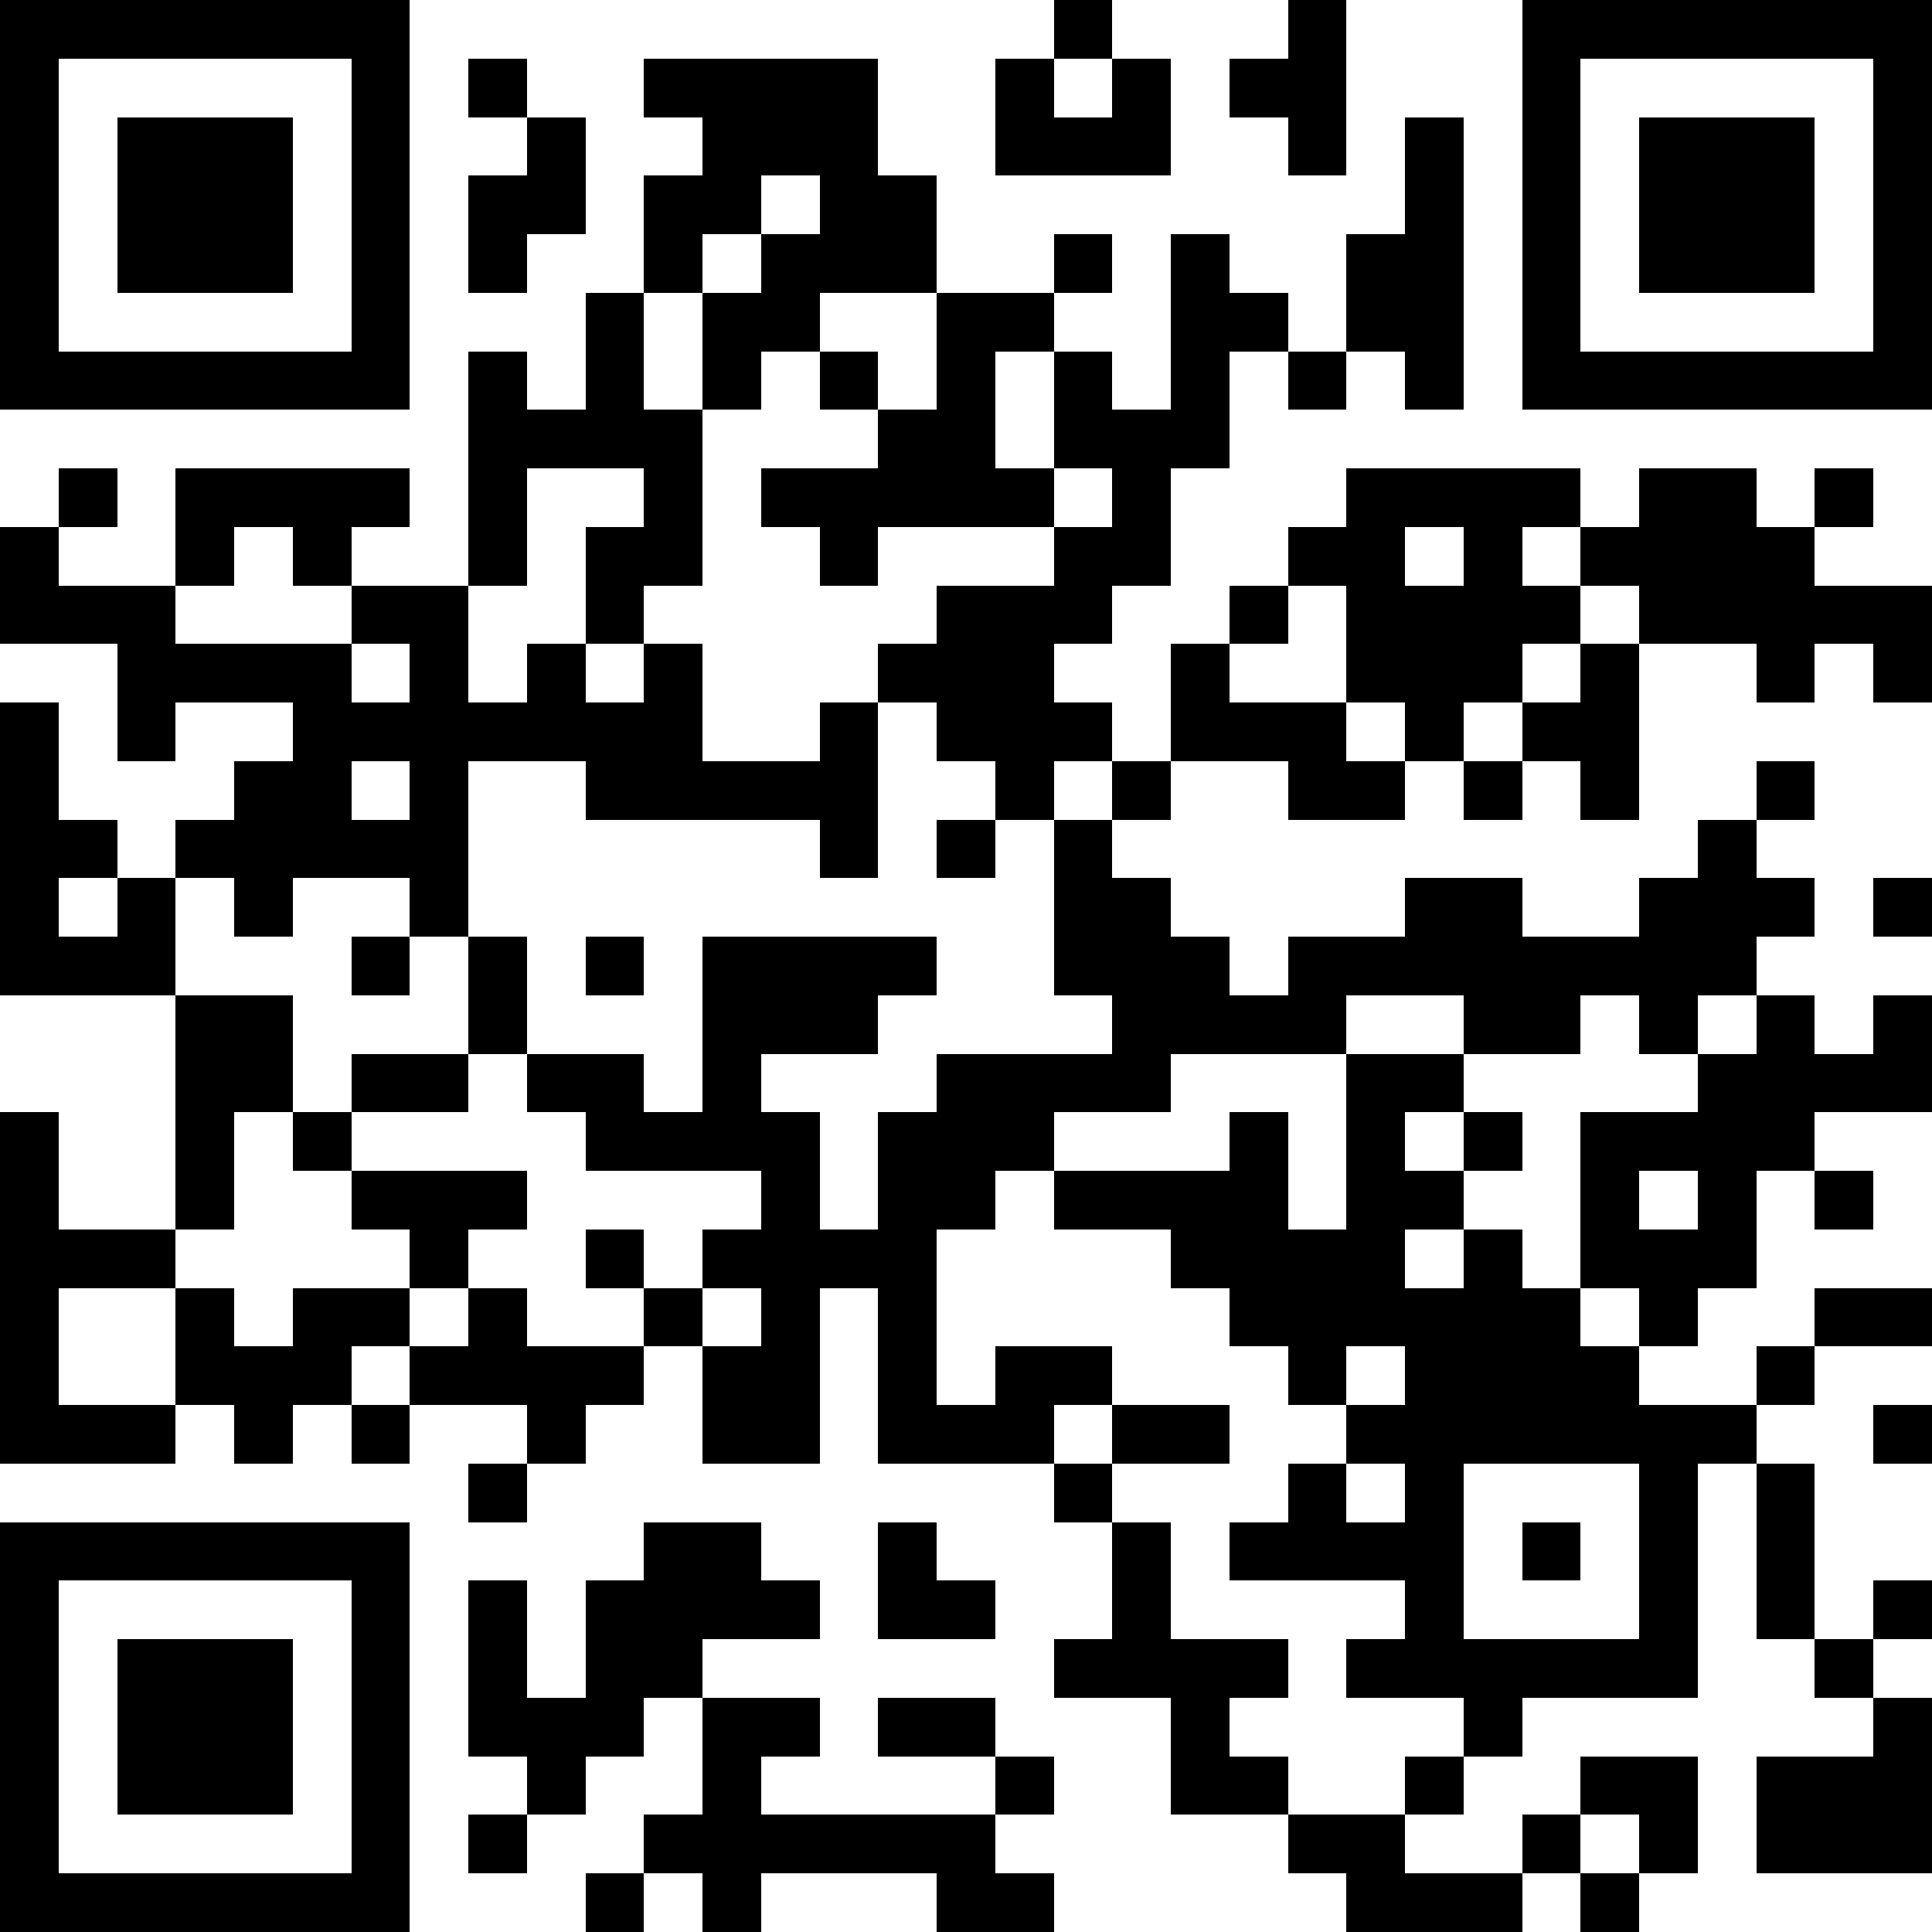 <svg version="1.1" baseProfile="full" shape-rendering="crispEdges" width="33" height="33" xmlns="http://www.w3.org/2000/svg" xmlns:xlink="http://www.w3.org/1999/xlink"><rect x="0" y="0" width="33" height="33" fill="#FFFFFF" />
<rect x="0" y="0" width="7" height="1" fill="#000000" />
<rect x="18" y="0" width="1" height="1" fill="#000000" />
<rect x="22" y="0" width="1" height="1" fill="#000000" />
<rect x="26" y="0" width="7" height="1" fill="#000000" />
<rect x="0" y="1" width="1" height="5" fill="#000000" />
<rect x="6" y="1" width="1" height="5" fill="#000000" />
<rect x="8" y="1" width="1" height="1" fill="#000000" />
<rect x="11" y="1" width="4" height="1" fill="#000000" />
<rect x="17" y="1" width="1" height="1" fill="#000000" />
<rect x="19" y="1" width="1" height="1" fill="#000000" />
<rect x="21" y="1" width="2" height="1" fill="#000000" />
<rect x="26" y="1" width="1" height="5" fill="#000000" />
<rect x="32" y="1" width="1" height="5" fill="#000000" />
<rect x="2" y="2" width="3" height="3" fill="#000000" />
<rect x="9" y="2" width="1" height="1" fill="#000000" />
<rect x="12" y="2" width="3" height="1" fill="#000000" />
<rect x="17" y="2" width="3" height="1" fill="#000000" />
<rect x="22" y="2" width="1" height="1" fill="#000000" />
<rect x="24" y="2" width="1" height="2" fill="#000000" />
<rect x="28" y="2" width="3" height="3" fill="#000000" />
<rect x="8" y="3" width="2" height="1" fill="#000000" />
<rect x="11" y="3" width="2" height="1" fill="#000000" />
<rect x="14" y="3" width="2" height="1" fill="#000000" />
<rect x="8" y="4" width="1" height="1" fill="#000000" />
<rect x="11" y="4" width="1" height="1" fill="#000000" />
<rect x="13" y="4" width="3" height="1" fill="#000000" />
<rect x="18" y="4" width="1" height="1" fill="#000000" />
<rect x="20" y="4" width="1" height="1" fill="#000000" />
<rect x="23" y="4" width="2" height="2" fill="#000000" />
<rect x="10" y="5" width="1" height="2" fill="#000000" />
<rect x="12" y="5" width="2" height="1" fill="#000000" />
<rect x="16" y="5" width="2" height="1" fill="#000000" />
<rect x="20" y="5" width="2" height="1" fill="#000000" />
<rect x="0" y="6" width="7" height="1" fill="#000000" />
<rect x="8" y="6" width="1" height="1" fill="#000000" />
<rect x="12" y="6" width="1" height="1" fill="#000000" />
<rect x="14" y="6" width="1" height="1" fill="#000000" />
<rect x="16" y="6" width="1" height="1" fill="#000000" />
<rect x="18" y="6" width="1" height="1" fill="#000000" />
<rect x="20" y="6" width="1" height="1" fill="#000000" />
<rect x="22" y="6" width="1" height="1" fill="#000000" />
<rect x="24" y="6" width="1" height="1" fill="#000000" />
<rect x="26" y="6" width="7" height="1" fill="#000000" />
<rect x="8" y="7" width="4" height="1" fill="#000000" />
<rect x="15" y="7" width="2" height="1" fill="#000000" />
<rect x="18" y="7" width="3" height="1" fill="#000000" />
<rect x="1" y="8" width="1" height="1" fill="#000000" />
<rect x="3" y="8" width="4" height="1" fill="#000000" />
<rect x="8" y="8" width="1" height="2" fill="#000000" />
<rect x="11" y="8" width="1" height="1" fill="#000000" />
<rect x="13" y="8" width="5" height="1" fill="#000000" />
<rect x="19" y="8" width="1" height="1" fill="#000000" />
<rect x="23" y="8" width="4" height="1" fill="#000000" />
<rect x="28" y="8" width="2" height="1" fill="#000000" />
<rect x="31" y="8" width="1" height="1" fill="#000000" />
<rect x="0" y="9" width="1" height="1" fill="#000000" />
<rect x="3" y="9" width="1" height="1" fill="#000000" />
<rect x="5" y="9" width="1" height="1" fill="#000000" />
<rect x="10" y="9" width="2" height="1" fill="#000000" />
<rect x="14" y="9" width="1" height="1" fill="#000000" />
<rect x="18" y="9" width="2" height="1" fill="#000000" />
<rect x="22" y="9" width="2" height="1" fill="#000000" />
<rect x="25" y="9" width="1" height="1" fill="#000000" />
<rect x="27" y="9" width="4" height="1" fill="#000000" />
<rect x="0" y="10" width="3" height="1" fill="#000000" />
<rect x="6" y="10" width="2" height="1" fill="#000000" />
<rect x="10" y="10" width="1" height="1" fill="#000000" />
<rect x="16" y="10" width="3" height="1" fill="#000000" />
<rect x="21" y="10" width="1" height="1" fill="#000000" />
<rect x="23" y="10" width="4" height="1" fill="#000000" />
<rect x="28" y="10" width="5" height="1" fill="#000000" />
<rect x="2" y="11" width="4" height="1" fill="#000000" />
<rect x="7" y="11" width="1" height="1" fill="#000000" />
<rect x="9" y="11" width="1" height="1" fill="#000000" />
<rect x="11" y="11" width="1" height="1" fill="#000000" />
<rect x="15" y="11" width="3" height="1" fill="#000000" />
<rect x="20" y="11" width="1" height="1" fill="#000000" />
<rect x="23" y="11" width="3" height="1" fill="#000000" />
<rect x="27" y="11" width="1" height="1" fill="#000000" />
<rect x="30" y="11" width="1" height="1" fill="#000000" />
<rect x="32" y="11" width="1" height="1" fill="#000000" />
<rect x="0" y="12" width="1" height="2" fill="#000000" />
<rect x="2" y="12" width="1" height="1" fill="#000000" />
<rect x="5" y="12" width="7" height="1" fill="#000000" />
<rect x="14" y="12" width="1" height="1" fill="#000000" />
<rect x="16" y="12" width="3" height="1" fill="#000000" />
<rect x="20" y="12" width="3" height="1" fill="#000000" />
<rect x="24" y="12" width="1" height="1" fill="#000000" />
<rect x="26" y="12" width="2" height="1" fill="#000000" />
<rect x="4" y="13" width="2" height="1" fill="#000000" />
<rect x="7" y="13" width="1" height="1" fill="#000000" />
<rect x="10" y="13" width="5" height="1" fill="#000000" />
<rect x="17" y="13" width="1" height="1" fill="#000000" />
<rect x="19" y="13" width="1" height="1" fill="#000000" />
<rect x="22" y="13" width="2" height="1" fill="#000000" />
<rect x="25" y="13" width="1" height="1" fill="#000000" />
<rect x="27" y="13" width="1" height="1" fill="#000000" />
<rect x="30" y="13" width="1" height="1" fill="#000000" />
<rect x="0" y="14" width="2" height="1" fill="#000000" />
<rect x="3" y="14" width="5" height="1" fill="#000000" />
<rect x="14" y="14" width="1" height="1" fill="#000000" />
<rect x="16" y="14" width="1" height="1" fill="#000000" />
<rect x="18" y="14" width="1" height="1" fill="#000000" />
<rect x="29" y="14" width="1" height="1" fill="#000000" />
<rect x="0" y="15" width="1" height="1" fill="#000000" />
<rect x="2" y="15" width="1" height="1" fill="#000000" />
<rect x="4" y="15" width="1" height="1" fill="#000000" />
<rect x="7" y="15" width="1" height="1" fill="#000000" />
<rect x="18" y="15" width="2" height="1" fill="#000000" />
<rect x="24" y="15" width="2" height="1" fill="#000000" />
<rect x="28" y="15" width="3" height="1" fill="#000000" />
<rect x="32" y="15" width="1" height="1" fill="#000000" />
<rect x="0" y="16" width="3" height="1" fill="#000000" />
<rect x="6" y="16" width="1" height="1" fill="#000000" />
<rect x="8" y="16" width="1" height="2" fill="#000000" />
<rect x="10" y="16" width="1" height="1" fill="#000000" />
<rect x="12" y="16" width="4" height="1" fill="#000000" />
<rect x="18" y="16" width="3" height="1" fill="#000000" />
<rect x="22" y="16" width="8" height="1" fill="#000000" />
<rect x="3" y="17" width="2" height="2" fill="#000000" />
<rect x="12" y="17" width="3" height="1" fill="#000000" />
<rect x="19" y="17" width="4" height="1" fill="#000000" />
<rect x="25" y="17" width="2" height="1" fill="#000000" />
<rect x="28" y="17" width="1" height="1" fill="#000000" />
<rect x="30" y="17" width="1" height="1" fill="#000000" />
<rect x="32" y="17" width="1" height="1" fill="#000000" />
<rect x="6" y="18" width="2" height="1" fill="#000000" />
<rect x="9" y="18" width="2" height="1" fill="#000000" />
<rect x="12" y="18" width="1" height="1" fill="#000000" />
<rect x="16" y="18" width="4" height="1" fill="#000000" />
<rect x="23" y="18" width="2" height="1" fill="#000000" />
<rect x="29" y="18" width="4" height="1" fill="#000000" />
<rect x="0" y="19" width="1" height="2" fill="#000000" />
<rect x="3" y="19" width="1" height="2" fill="#000000" />
<rect x="5" y="19" width="1" height="1" fill="#000000" />
<rect x="10" y="19" width="4" height="1" fill="#000000" />
<rect x="15" y="19" width="3" height="1" fill="#000000" />
<rect x="21" y="19" width="1" height="1" fill="#000000" />
<rect x="23" y="19" width="1" height="1" fill="#000000" />
<rect x="25" y="19" width="1" height="1" fill="#000000" />
<rect x="27" y="19" width="4" height="1" fill="#000000" />
<rect x="6" y="20" width="3" height="1" fill="#000000" />
<rect x="13" y="20" width="1" height="1" fill="#000000" />
<rect x="15" y="20" width="2" height="1" fill="#000000" />
<rect x="18" y="20" width="4" height="1" fill="#000000" />
<rect x="23" y="20" width="2" height="1" fill="#000000" />
<rect x="27" y="20" width="1" height="1" fill="#000000" />
<rect x="29" y="20" width="1" height="1" fill="#000000" />
<rect x="31" y="20" width="1" height="1" fill="#000000" />
<rect x="0" y="21" width="3" height="1" fill="#000000" />
<rect x="7" y="21" width="1" height="1" fill="#000000" />
<rect x="10" y="21" width="1" height="1" fill="#000000" />
<rect x="12" y="21" width="4" height="1" fill="#000000" />
<rect x="20" y="21" width="4" height="1" fill="#000000" />
<rect x="25" y="21" width="1" height="1" fill="#000000" />
<rect x="27" y="21" width="3" height="1" fill="#000000" />
<rect x="0" y="22" width="1" height="2" fill="#000000" />
<rect x="3" y="22" width="1" height="1" fill="#000000" />
<rect x="5" y="22" width="2" height="1" fill="#000000" />
<rect x="8" y="22" width="1" height="1" fill="#000000" />
<rect x="11" y="22" width="1" height="1" fill="#000000" />
<rect x="13" y="22" width="1" height="1" fill="#000000" />
<rect x="15" y="22" width="1" height="2" fill="#000000" />
<rect x="21" y="22" width="6" height="1" fill="#000000" />
<rect x="28" y="22" width="1" height="1" fill="#000000" />
<rect x="31" y="22" width="2" height="1" fill="#000000" />
<rect x="3" y="23" width="3" height="1" fill="#000000" />
<rect x="7" y="23" width="4" height="1" fill="#000000" />
<rect x="12" y="23" width="2" height="2" fill="#000000" />
<rect x="17" y="23" width="2" height="1" fill="#000000" />
<rect x="22" y="23" width="1" height="1" fill="#000000" />
<rect x="24" y="23" width="4" height="1" fill="#000000" />
<rect x="30" y="23" width="1" height="1" fill="#000000" />
<rect x="0" y="24" width="3" height="1" fill="#000000" />
<rect x="4" y="24" width="1" height="1" fill="#000000" />
<rect x="6" y="24" width="1" height="1" fill="#000000" />
<rect x="9" y="24" width="1" height="1" fill="#000000" />
<rect x="15" y="24" width="3" height="1" fill="#000000" />
<rect x="19" y="24" width="2" height="1" fill="#000000" />
<rect x="23" y="24" width="7" height="1" fill="#000000" />
<rect x="32" y="24" width="1" height="1" fill="#000000" />
<rect x="8" y="25" width="1" height="1" fill="#000000" />
<rect x="18" y="25" width="1" height="1" fill="#000000" />
<rect x="22" y="25" width="1" height="1" fill="#000000" />
<rect x="24" y="25" width="1" height="1" fill="#000000" />
<rect x="28" y="25" width="1" height="3" fill="#000000" />
<rect x="30" y="25" width="1" height="3" fill="#000000" />
<rect x="0" y="26" width="7" height="1" fill="#000000" />
<rect x="11" y="26" width="2" height="1" fill="#000000" />
<rect x="15" y="26" width="1" height="1" fill="#000000" />
<rect x="19" y="26" width="1" height="2" fill="#000000" />
<rect x="21" y="26" width="4" height="1" fill="#000000" />
<rect x="26" y="26" width="1" height="1" fill="#000000" />
<rect x="0" y="27" width="1" height="5" fill="#000000" />
<rect x="6" y="27" width="1" height="5" fill="#000000" />
<rect x="8" y="27" width="1" height="2" fill="#000000" />
<rect x="10" y="27" width="4" height="1" fill="#000000" />
<rect x="15" y="27" width="2" height="1" fill="#000000" />
<rect x="24" y="27" width="1" height="1" fill="#000000" />
<rect x="32" y="27" width="1" height="1" fill="#000000" />
<rect x="2" y="28" width="3" height="3" fill="#000000" />
<rect x="10" y="28" width="2" height="1" fill="#000000" />
<rect x="18" y="28" width="4" height="1" fill="#000000" />
<rect x="23" y="28" width="6" height="1" fill="#000000" />
<rect x="31" y="28" width="1" height="1" fill="#000000" />
<rect x="8" y="29" width="3" height="1" fill="#000000" />
<rect x="12" y="29" width="2" height="1" fill="#000000" />
<rect x="15" y="29" width="2" height="1" fill="#000000" />
<rect x="20" y="29" width="1" height="1" fill="#000000" />
<rect x="25" y="29" width="1" height="1" fill="#000000" />
<rect x="32" y="29" width="1" height="1" fill="#000000" />
<rect x="9" y="30" width="1" height="1" fill="#000000" />
<rect x="12" y="30" width="1" height="1" fill="#000000" />
<rect x="17" y="30" width="1" height="1" fill="#000000" />
<rect x="20" y="30" width="2" height="1" fill="#000000" />
<rect x="24" y="30" width="1" height="1" fill="#000000" />
<rect x="27" y="30" width="2" height="1" fill="#000000" />
<rect x="30" y="30" width="3" height="2" fill="#000000" />
<rect x="8" y="31" width="1" height="1" fill="#000000" />
<rect x="11" y="31" width="6" height="1" fill="#000000" />
<rect x="22" y="31" width="2" height="1" fill="#000000" />
<rect x="26" y="31" width="1" height="1" fill="#000000" />
<rect x="28" y="31" width="1" height="1" fill="#000000" />
<rect x="0" y="32" width="7" height="1" fill="#000000" />
<rect x="10" y="32" width="1" height="1" fill="#000000" />
<rect x="12" y="32" width="1" height="1" fill="#000000" />
<rect x="16" y="32" width="2" height="1" fill="#000000" />
<rect x="23" y="32" width="3" height="1" fill="#000000" />
<rect x="27" y="32" width="1" height="1" fill="#000000" />
</svg>